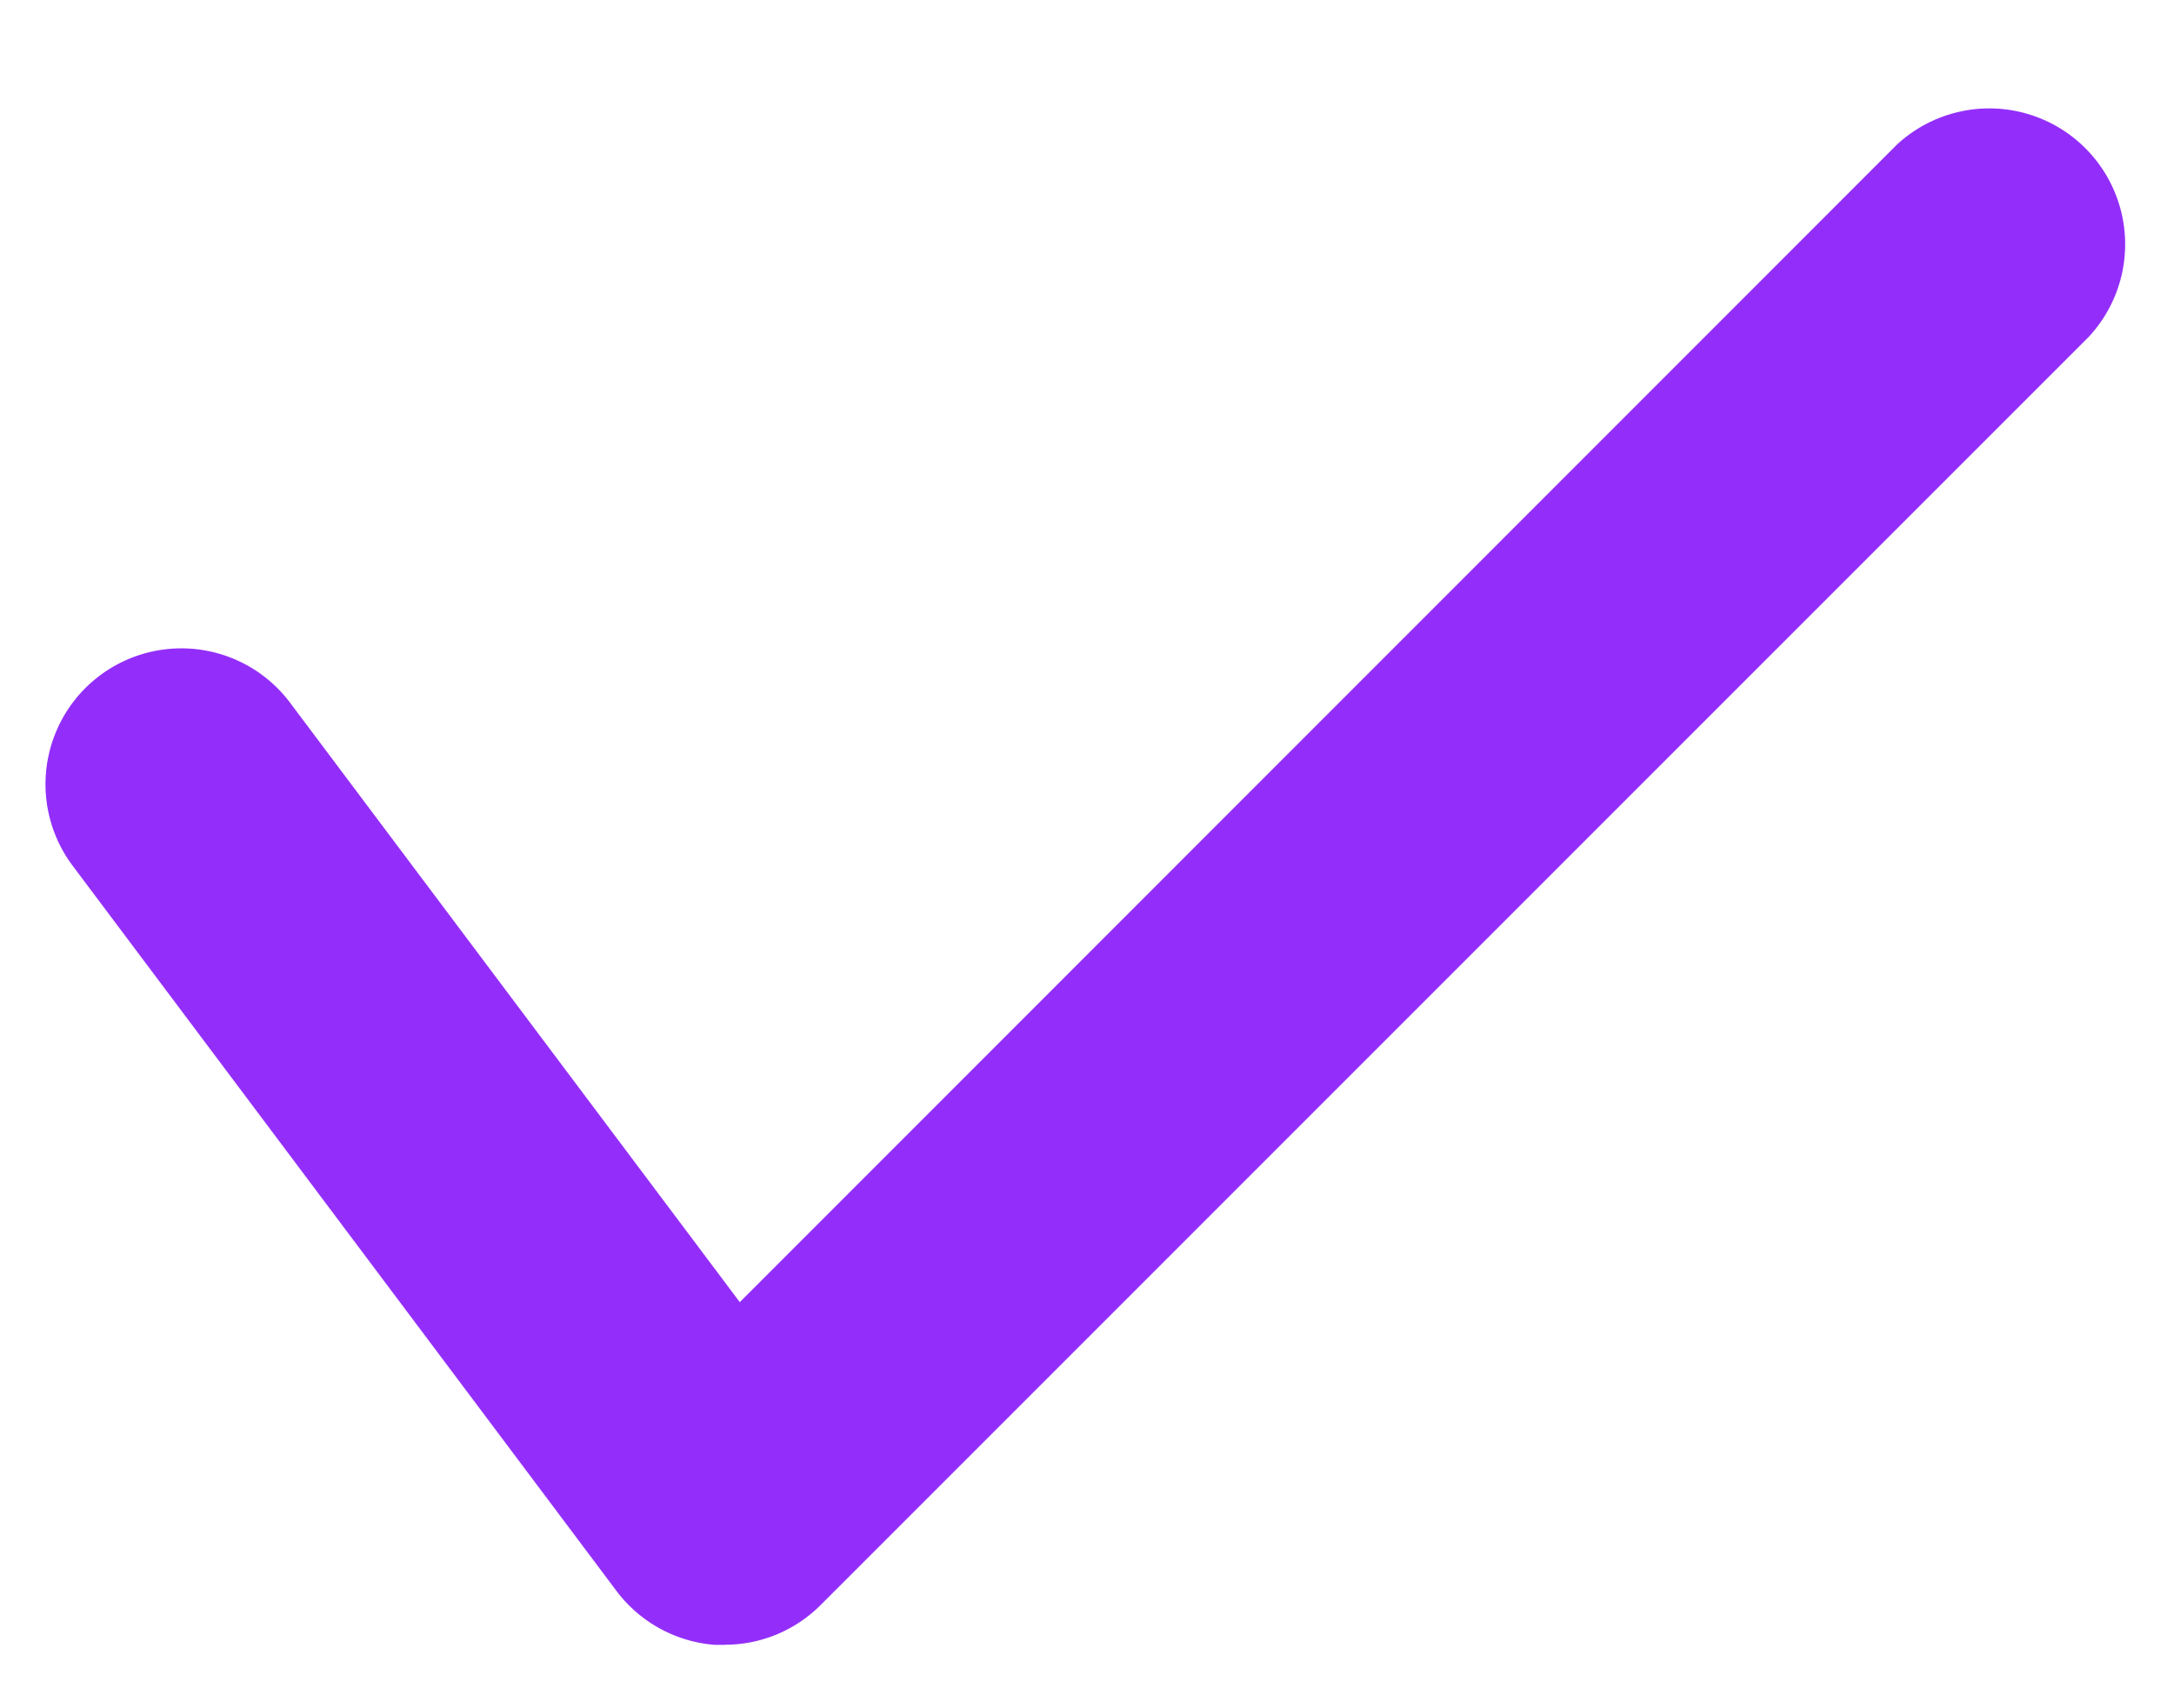 <svg xmlns="http://www.w3.org/2000/svg" width="14" height="11" fill="none"><path fill="#932EFA" d="M4.668 10.592h-.062a.877.877 0 0 1-.638-.35l-3.5-4.667a.875.875 0 1 1 1.4-1.05l2.896 3.86L12.216.931a.875.875 0 0 1 1.237 1.236l-8.167 8.167a.87.87 0 0 1-.618.257Z"/></svg>